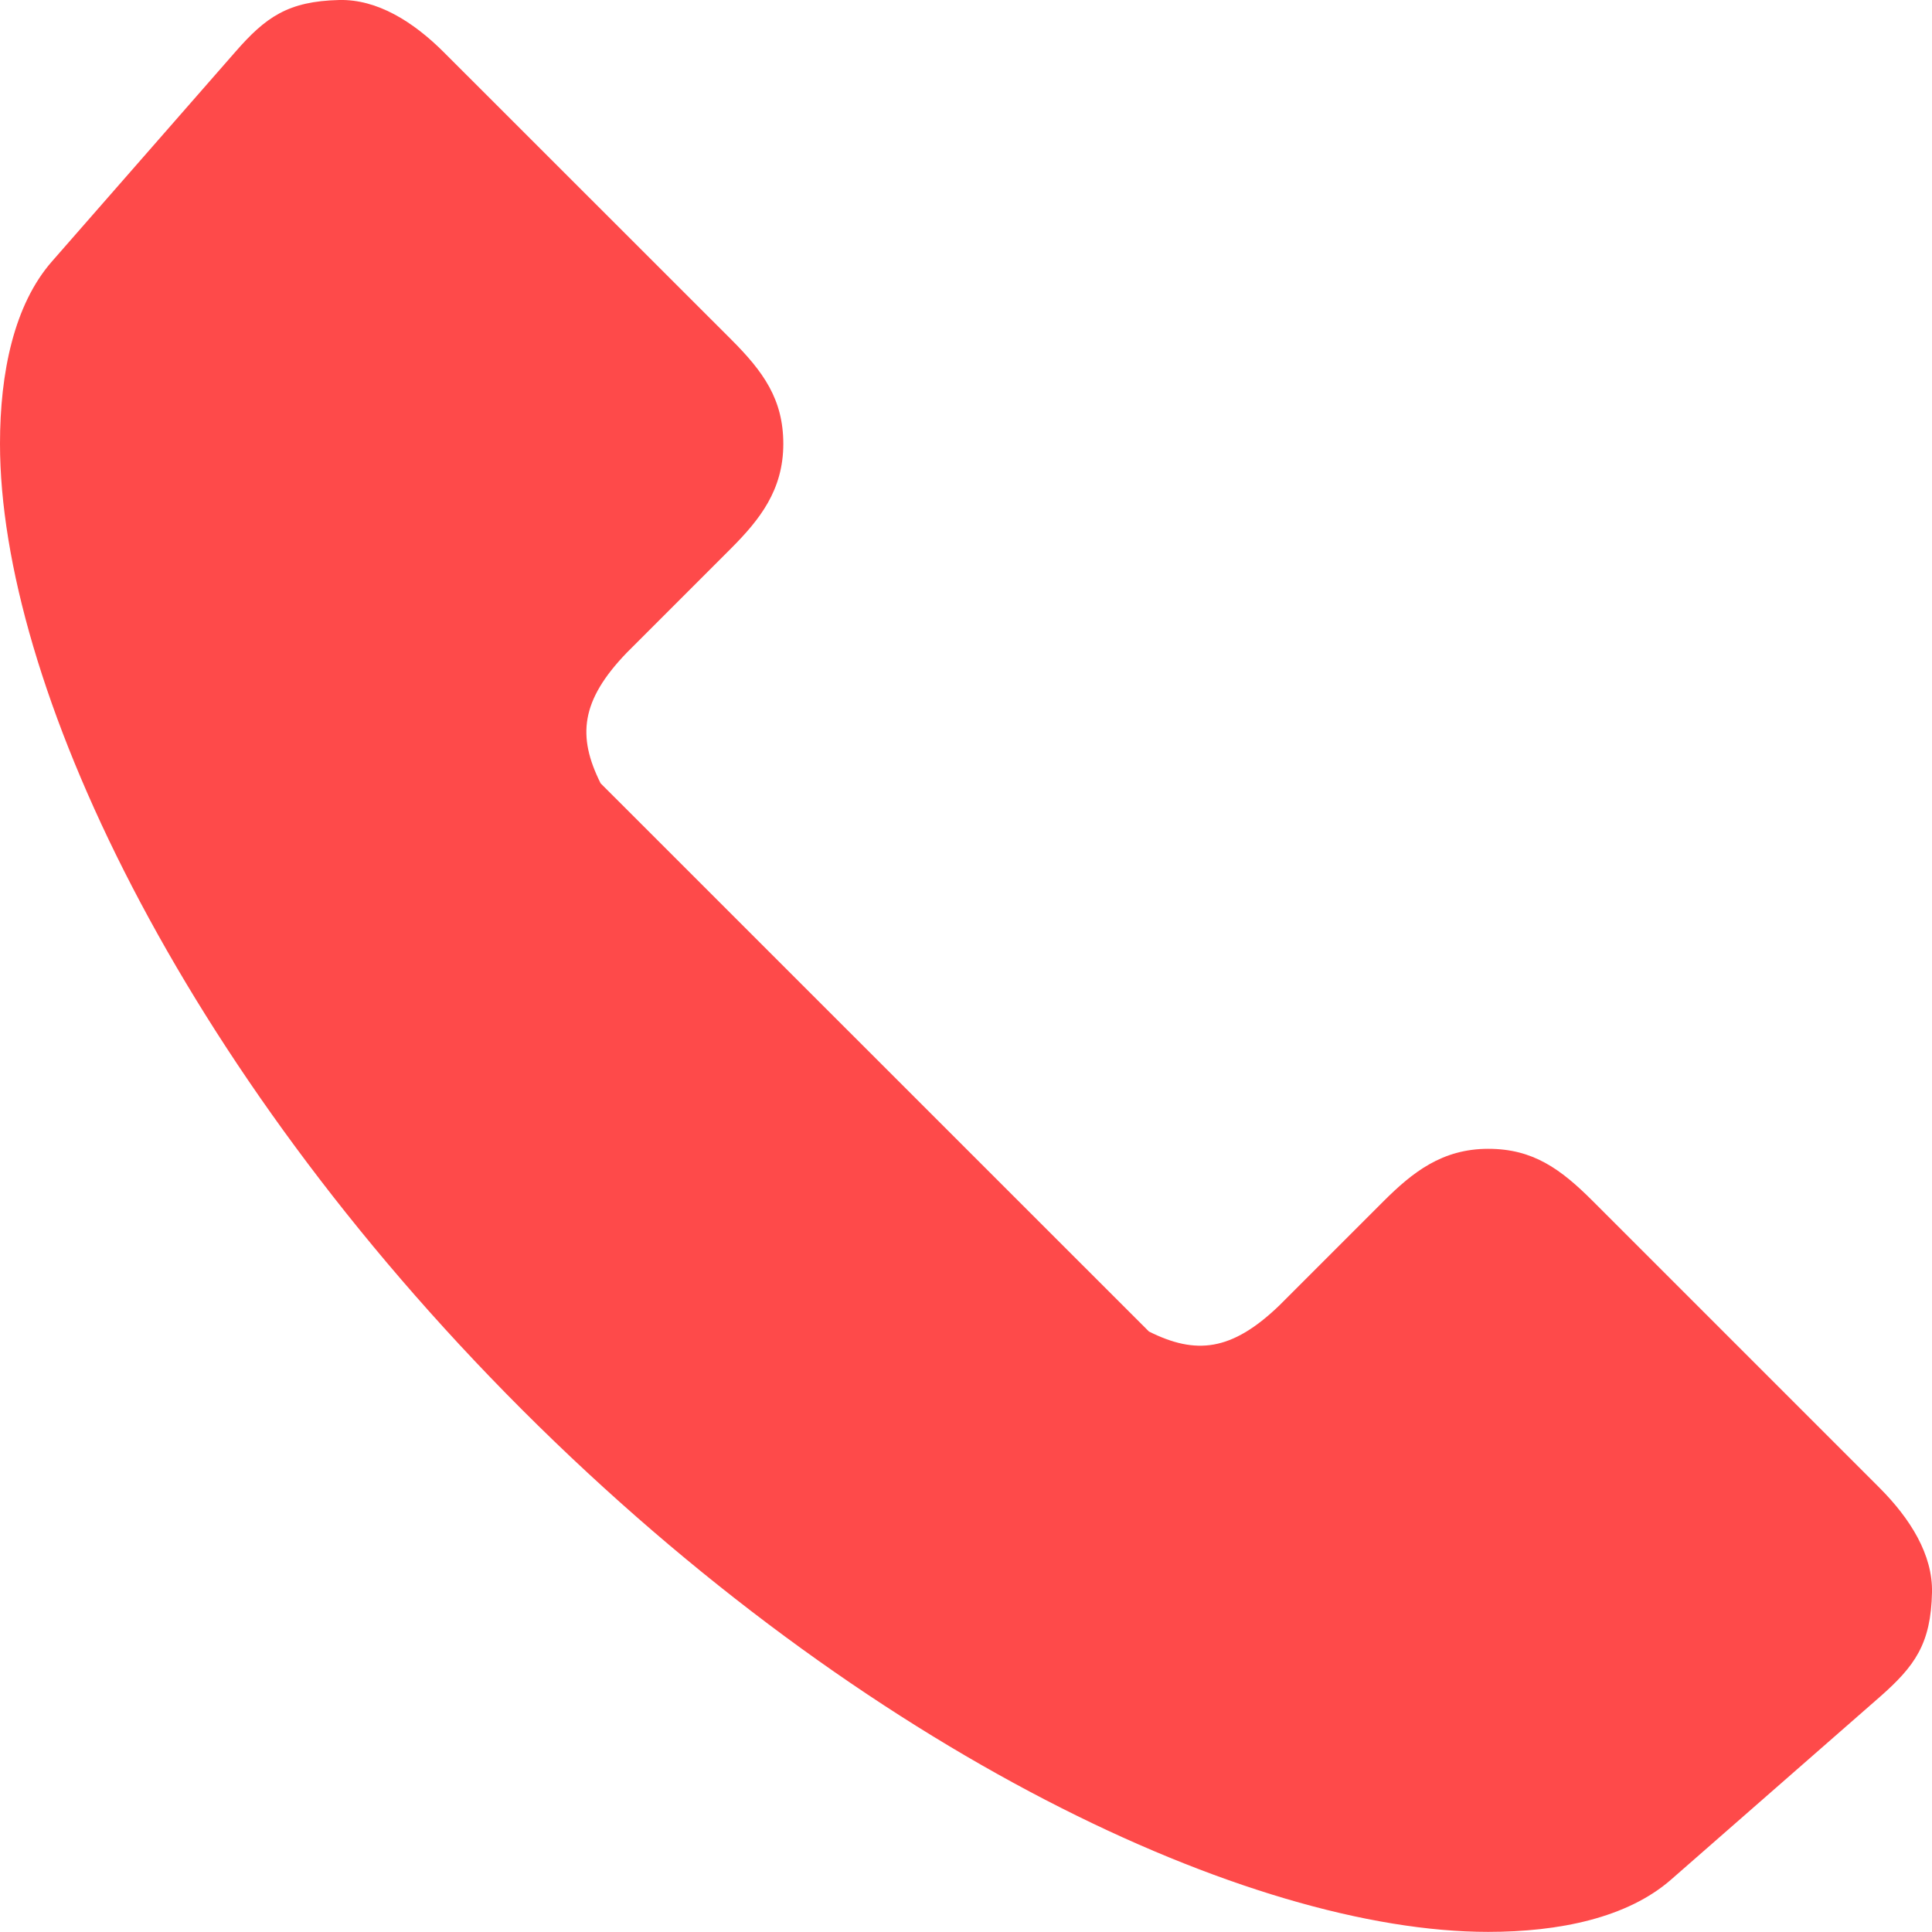<svg xmlns="http://www.w3.org/2000/svg" width="16" height="16" viewBox="0 0 16 16"><path fill="#FE4A4A" d="M2.81 0c-.425.01-.61.141-.864.433L.432 2.163C.116 2.522 0 3.087 0 3.675c0 1.964 1.477 5.152 4.324 8 2.848 2.847 6.036 4.324 8 4.324.588 0 1.152-.116 1.514-.432l1.73-1.514c.29-.255.423-.439.432-.865.007-.313-.18-.611-.433-.865L13.19 9.946c-.267-.267-.496-.432-.865-.432-.383 0-.628.196-.865.432l-.865.865c-.396.381-.692.41-1.08.216l-4.541-4.54c-.195-.39-.165-.685.216-1.081l.865-.865c.236-.237.432-.482.432-.865 0-.369-.165-.598-.432-.865L3.676.433C3.422.179 3.124-.007 2.81 0z"/></svg>